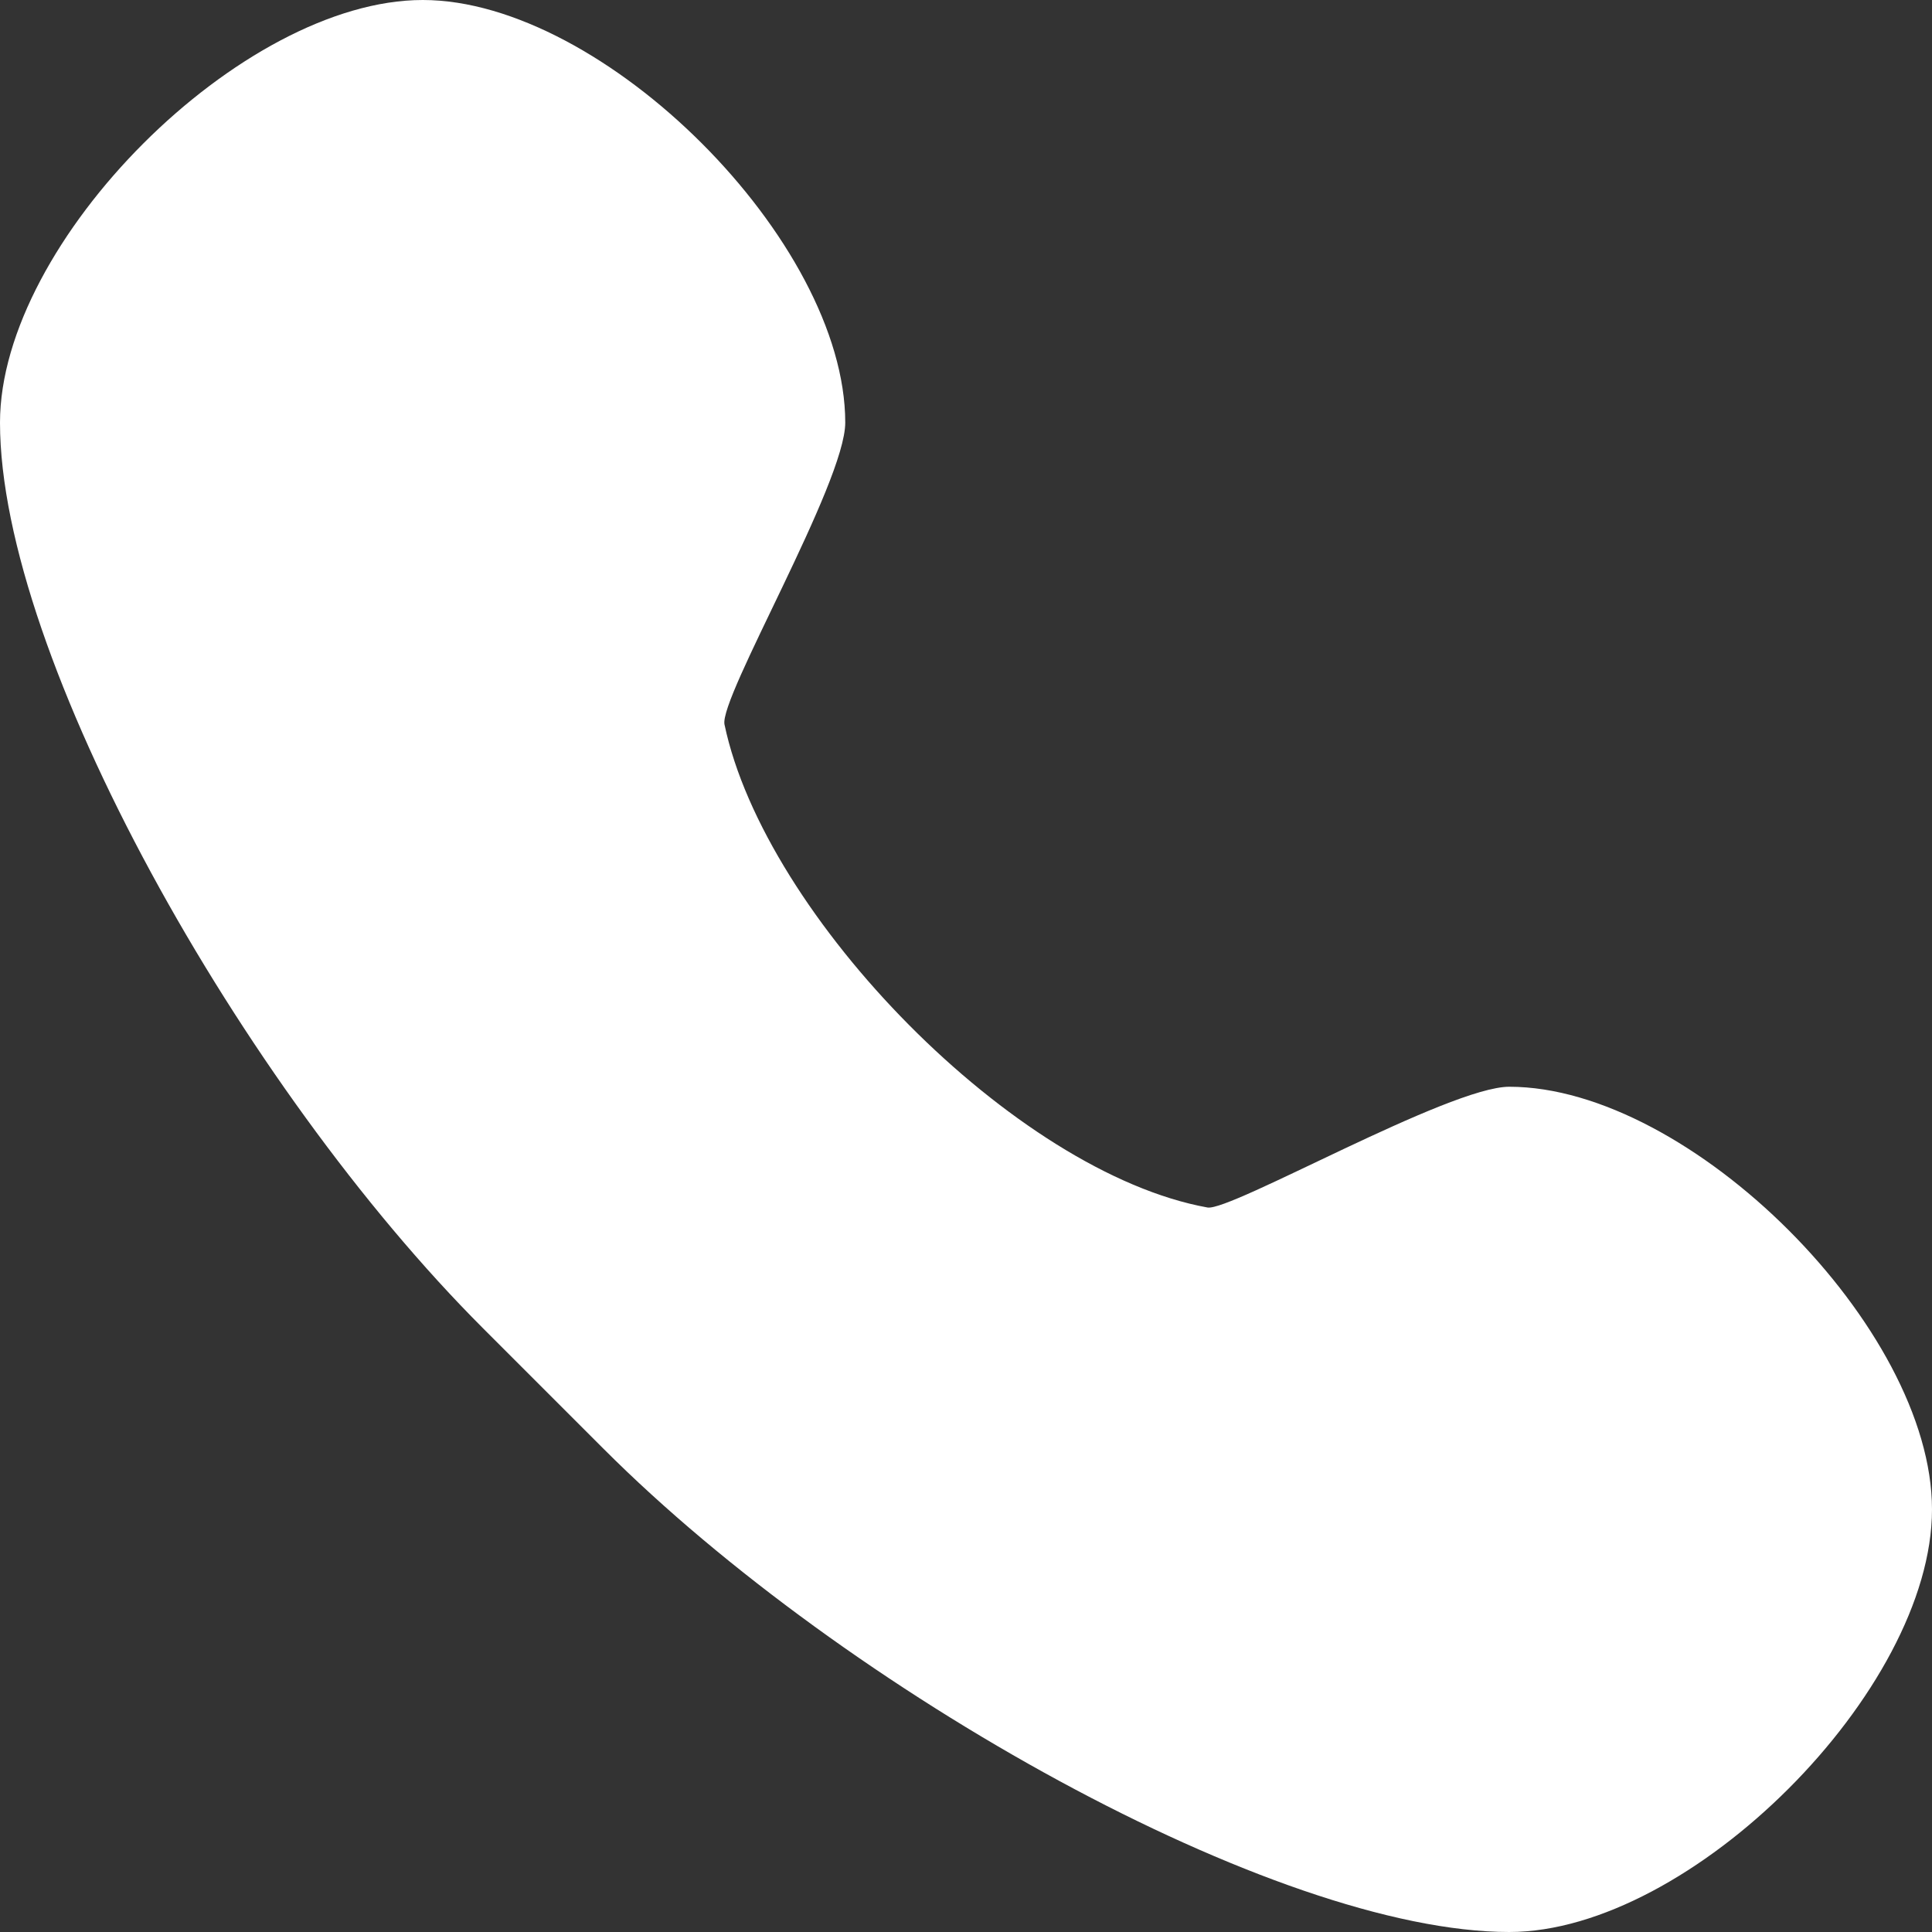 <?xml version="1.0" encoding="UTF-8"?> <svg xmlns="http://www.w3.org/2000/svg" width="16" height="16" viewBox="0 0 16 16" fill="none"><rect x="0" y="0" width="16" height="16" fill="#333333" stroke="none"/><path d="M0 3.5C0 2 2 0 3.501 0C5 0 7 2 7 3.5C7 4 5.954 5.778 6 6C6.333 7.588 8.406 9.712 10 10C10.19 10.034 12 9 12.499 9C14 9 16 11 16 12.5C16 14 14 16 12.499 16C10.566 16 7 14 5 12C4.784 11.785 4.216 11.215 4 11C2 9 0 5.433 0 3.5Z" fill="white"></path></svg> 